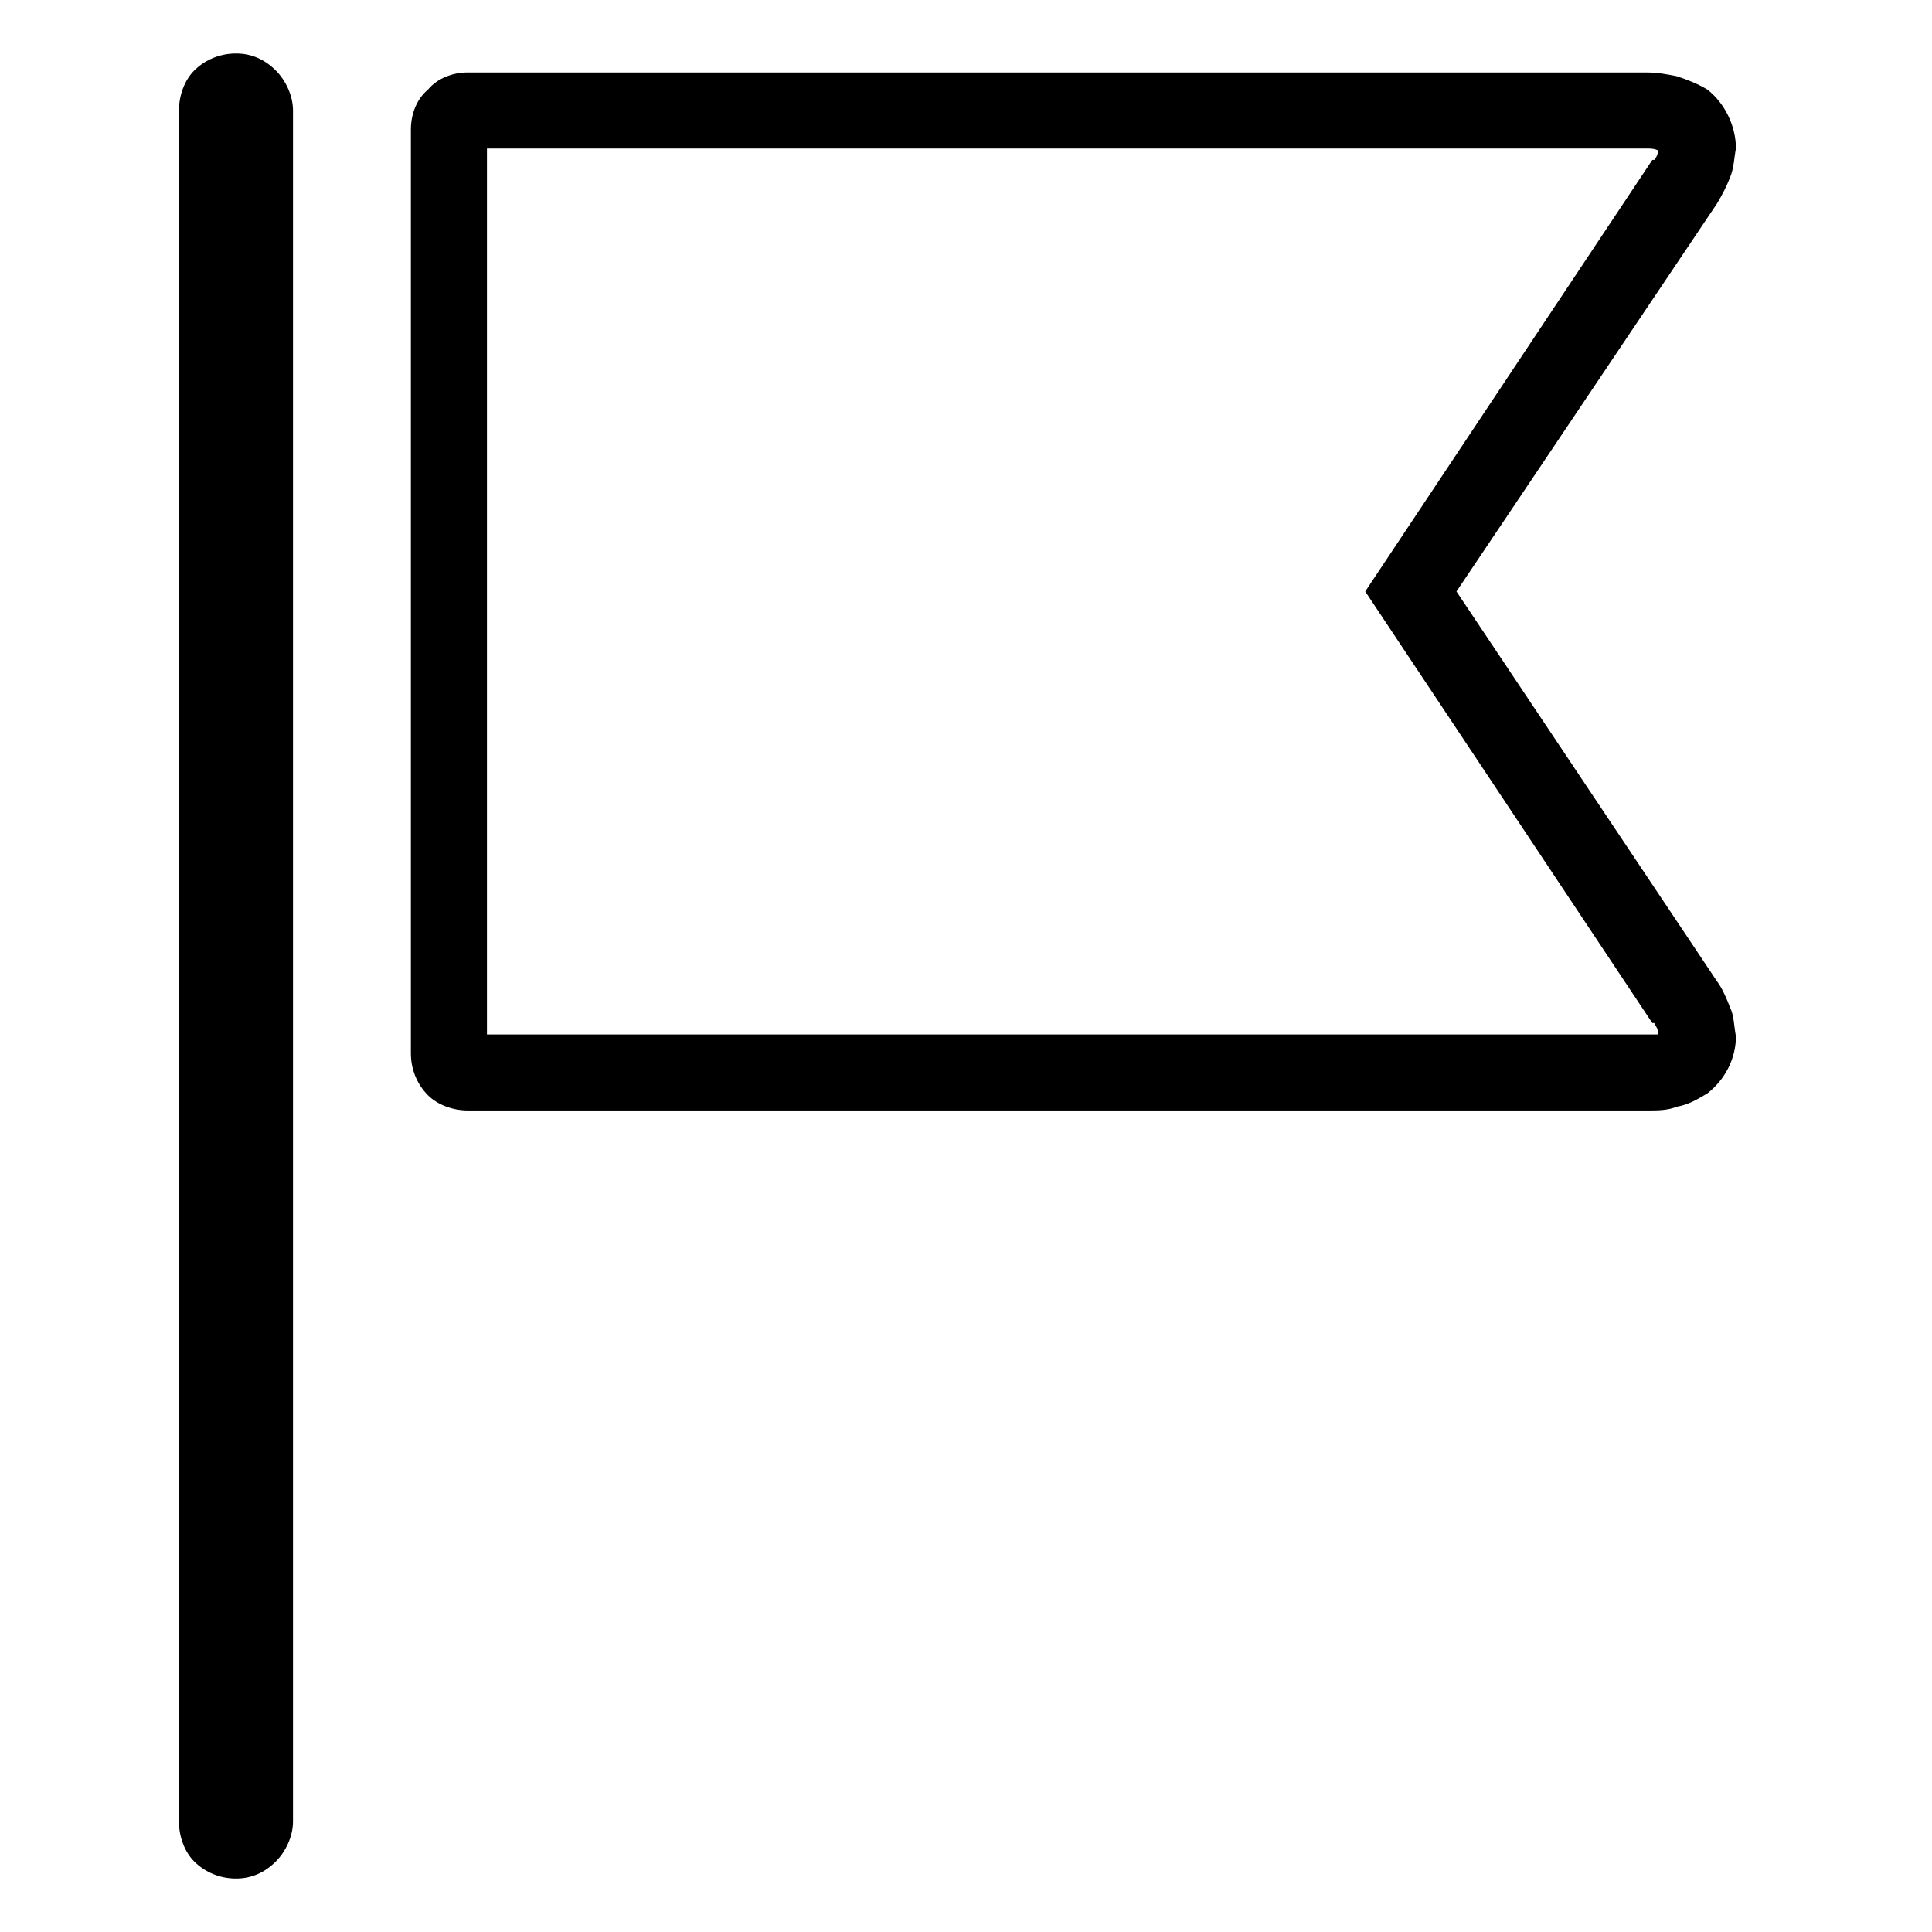 <?xml version="1.0" encoding="UTF-8"?>
<!-- Uploaded to: SVG Repo, www.svgrepo.com, Generator: SVG Repo Mixer Tools -->
<svg fill="#000000" width="800px" height="800px" version="1.1" viewBox="144 144 512 512" xmlns="http://www.w3.org/2000/svg">
 <g>
  <path d="m191.42 173.29c0-4.031 1.512-8.062 4.031-10.582 3.023-3.023 7.051-4.531 11.082-4.531s7.559 1.508 10.582 4.531c2.516 2.519 4.531 6.551 4.531 10.582v453.43c0 4.031-2.016 8.062-4.531 10.582-3.023 3.023-6.551 4.535-10.582 4.535s-8.059-1.512-11.082-4.535c-2.519-2.519-4.031-6.551-4.031-10.582z"/>
  <path d="m268 163.21h312.36c3.023 0 5.539 0.504 8.059 1.008 3.023 1.008 5.543 2.016 8.062 3.527 4.535 3.527 7.559 9.574 7.559 15.617-0.504 2.519-0.504 5.039-1.512 7.559s-2.016 4.535-3.527 7.055l-69.023 102.77 69.023 103.28c1.512 2.016 2.519 4.535 3.527 7.055 1.008 2.016 1.008 5.039 1.512 7.559 0 6.043-3.023 11.586-7.559 15.113-2.519 1.512-5.039 3.023-8.062 3.527-2.519 1.008-5.035 1.008-8.059 1.008h-312.36c-4.031 0-8.059-1.512-10.578-4.031-3.023-3.023-4.535-7.055-4.535-11.086v-244.85c0-4.031 1.512-8.062 4.535-10.582 2.519-3.023 6.547-4.535 10.578-4.535zm315.39 254.93h-3.023-307.32v-234.78h307.32c1.008 0 2.016 0 3.023 0.504 0 1.008-0.504 2.016-1.008 2.519h-0.504l-76.078 114.36 76.078 114.37h0.504c0.504 1.008 1.008 1.512 1.008 2.519v0.504z" fill-rule="evenodd"/>
 </g>
</svg>